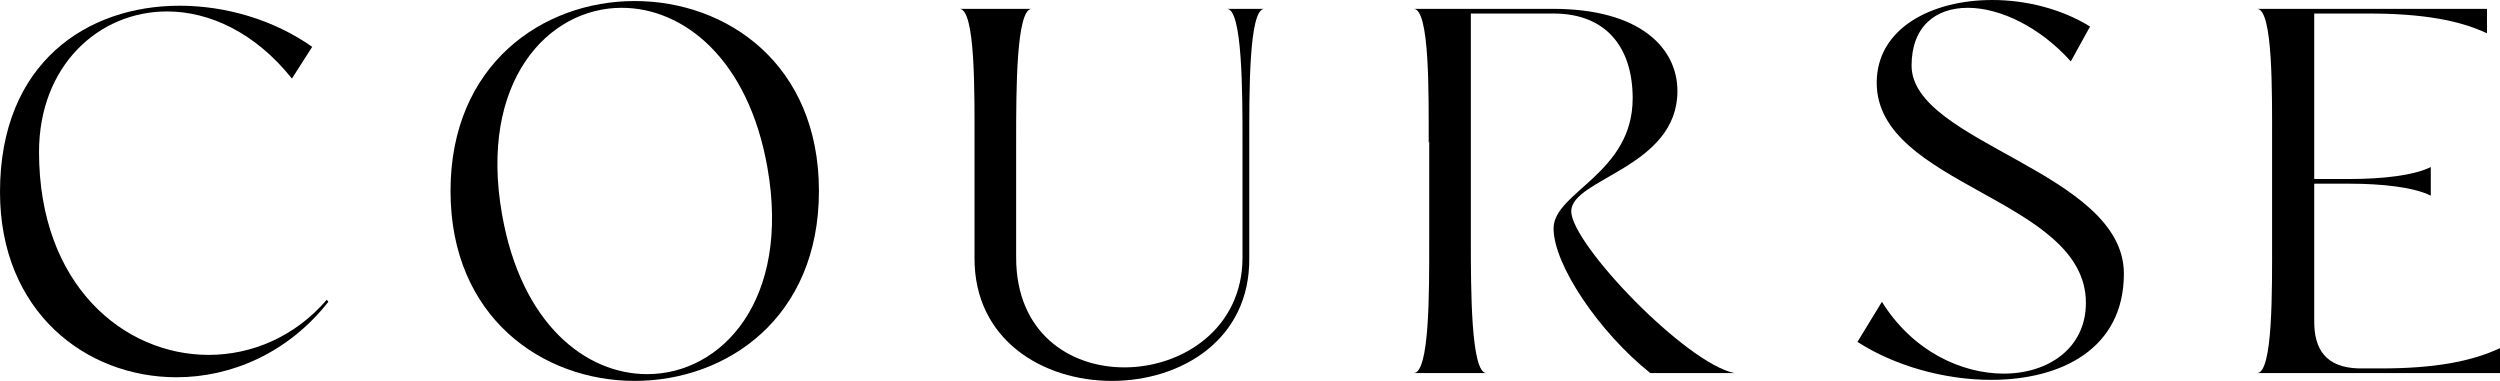 <?xml version="1.0" encoding="UTF-8"?>
<svg id="_レイヤー_2" data-name="レイヤー 2" xmlns="http://www.w3.org/2000/svg" viewBox="0 0 240.22 36.6">
  <g id="SVG">
    <g>
      <path d="M28.05,7.55c-3.55-4.45-7.95-6.45-12-6.45C9.45,1.1,3.75,6.35,3.75,14.6c0,12.8,8.15,19.5,16.3,19.5,4.15,0,8.3-1.75,11.35-5.3l.15.2c-3.85,4.9-9.3,7.25-14.6,7.25C8.25,36.25,0,29.95,0,18.45,0,6,8.4.55,17.25.55c4.45,0,9.05,1.35,12.75,3.95l-1.95,3.05Z"/>
      <path d="M60.99.1c8.85,0,17.7,6.05,17.7,18.25s-8.85,18.25-17.7,18.25-17.7-6.1-17.7-18.25S52.14.1,60.99.1ZM62.19,35.95c7.15,0,13.8-7.1,11.55-19.85-1.85-10.5-8.1-15.35-14-15.35-7.1,0-13.75,7.1-11.5,19.85,1.85,10.55,8.05,15.35,13.95,15.35Z"/>
      <path d="M117.89.85h3.6c-1.5,0-1.45,8.05-1.45,12.9v11c.1,7.9-6.55,11.85-13.2,11.85s-13.25-3.95-13.2-11.85v-11c0-4.85.1-12.9-1.45-12.9h6.95c-1.5,0-1.5,7.85-1.5,12.7v11.2c0,7.2,5.1,10.55,10.4,10.55,5.6,0,11.35-3.75,11.35-10.55v-11c0-4.85,0-12.9-1.5-12.9Z"/>
      <path d="M135.83.85h13.4c8.35,0,11.95,3.75,11.95,7.9,0,7.35-10.2,8.4-10.2,11.55s11.05,14.65,15.7,15.55h-8.1c-4.9-3.9-9.3-10.4-9.3-13.9s7.6-5.25,7.6-12.5c0-4.95-2.6-8.15-7.6-8.15h-7.95v21.65c0,4.85,0,12.9,1.5,12.9h-7c1.55,0,1.5-7.85,1.5-12.7v-9.6l-.05.2c0-4.85.1-12.9-1.45-12.9Z"/>
      <path d="M180.83,29c2.95,4.75,7.65,6.9,11.7,6.9,4.3,0,7.9-2.45,7.9-6.8,0-10.05-20.1-11.2-20.1-21.15,0-5.25,5.3-7.95,11.1-7.95,3.25,0,6.65.85,9.4,2.55l-1.85,3.35c-2.95-3.3-6.8-5.15-9.9-5.15s-5.4,1.8-5.4,5.55c0,7.45,20.4,10.2,20.4,20,0,7.2-6,10.2-12.75,10.2-4.5,0-9.3-1.35-12.85-3.65l2.35-3.85Z"/>
      <path d="M240.22,33.45v2.4h-23.35c1.55,0,1.45-8.05,1.45-12.9v-9.2c0-4.85.1-12.9-1.45-12.9h22.1v2.35c-2.75-1.3-6.4-1.9-11.35-1.9h-5.25v15.9h3.4c3.2,0,6.2-.35,7.8-1.15v2.75c-1.6-.8-4.6-1.15-7.8-1.15h-3.4v13.25c0,2.65,1.1,4.4,4.25,4.5h2.25c4.95,0,8.6-.65,11.35-1.95Z"/>
    </g>
  </g>
</svg>